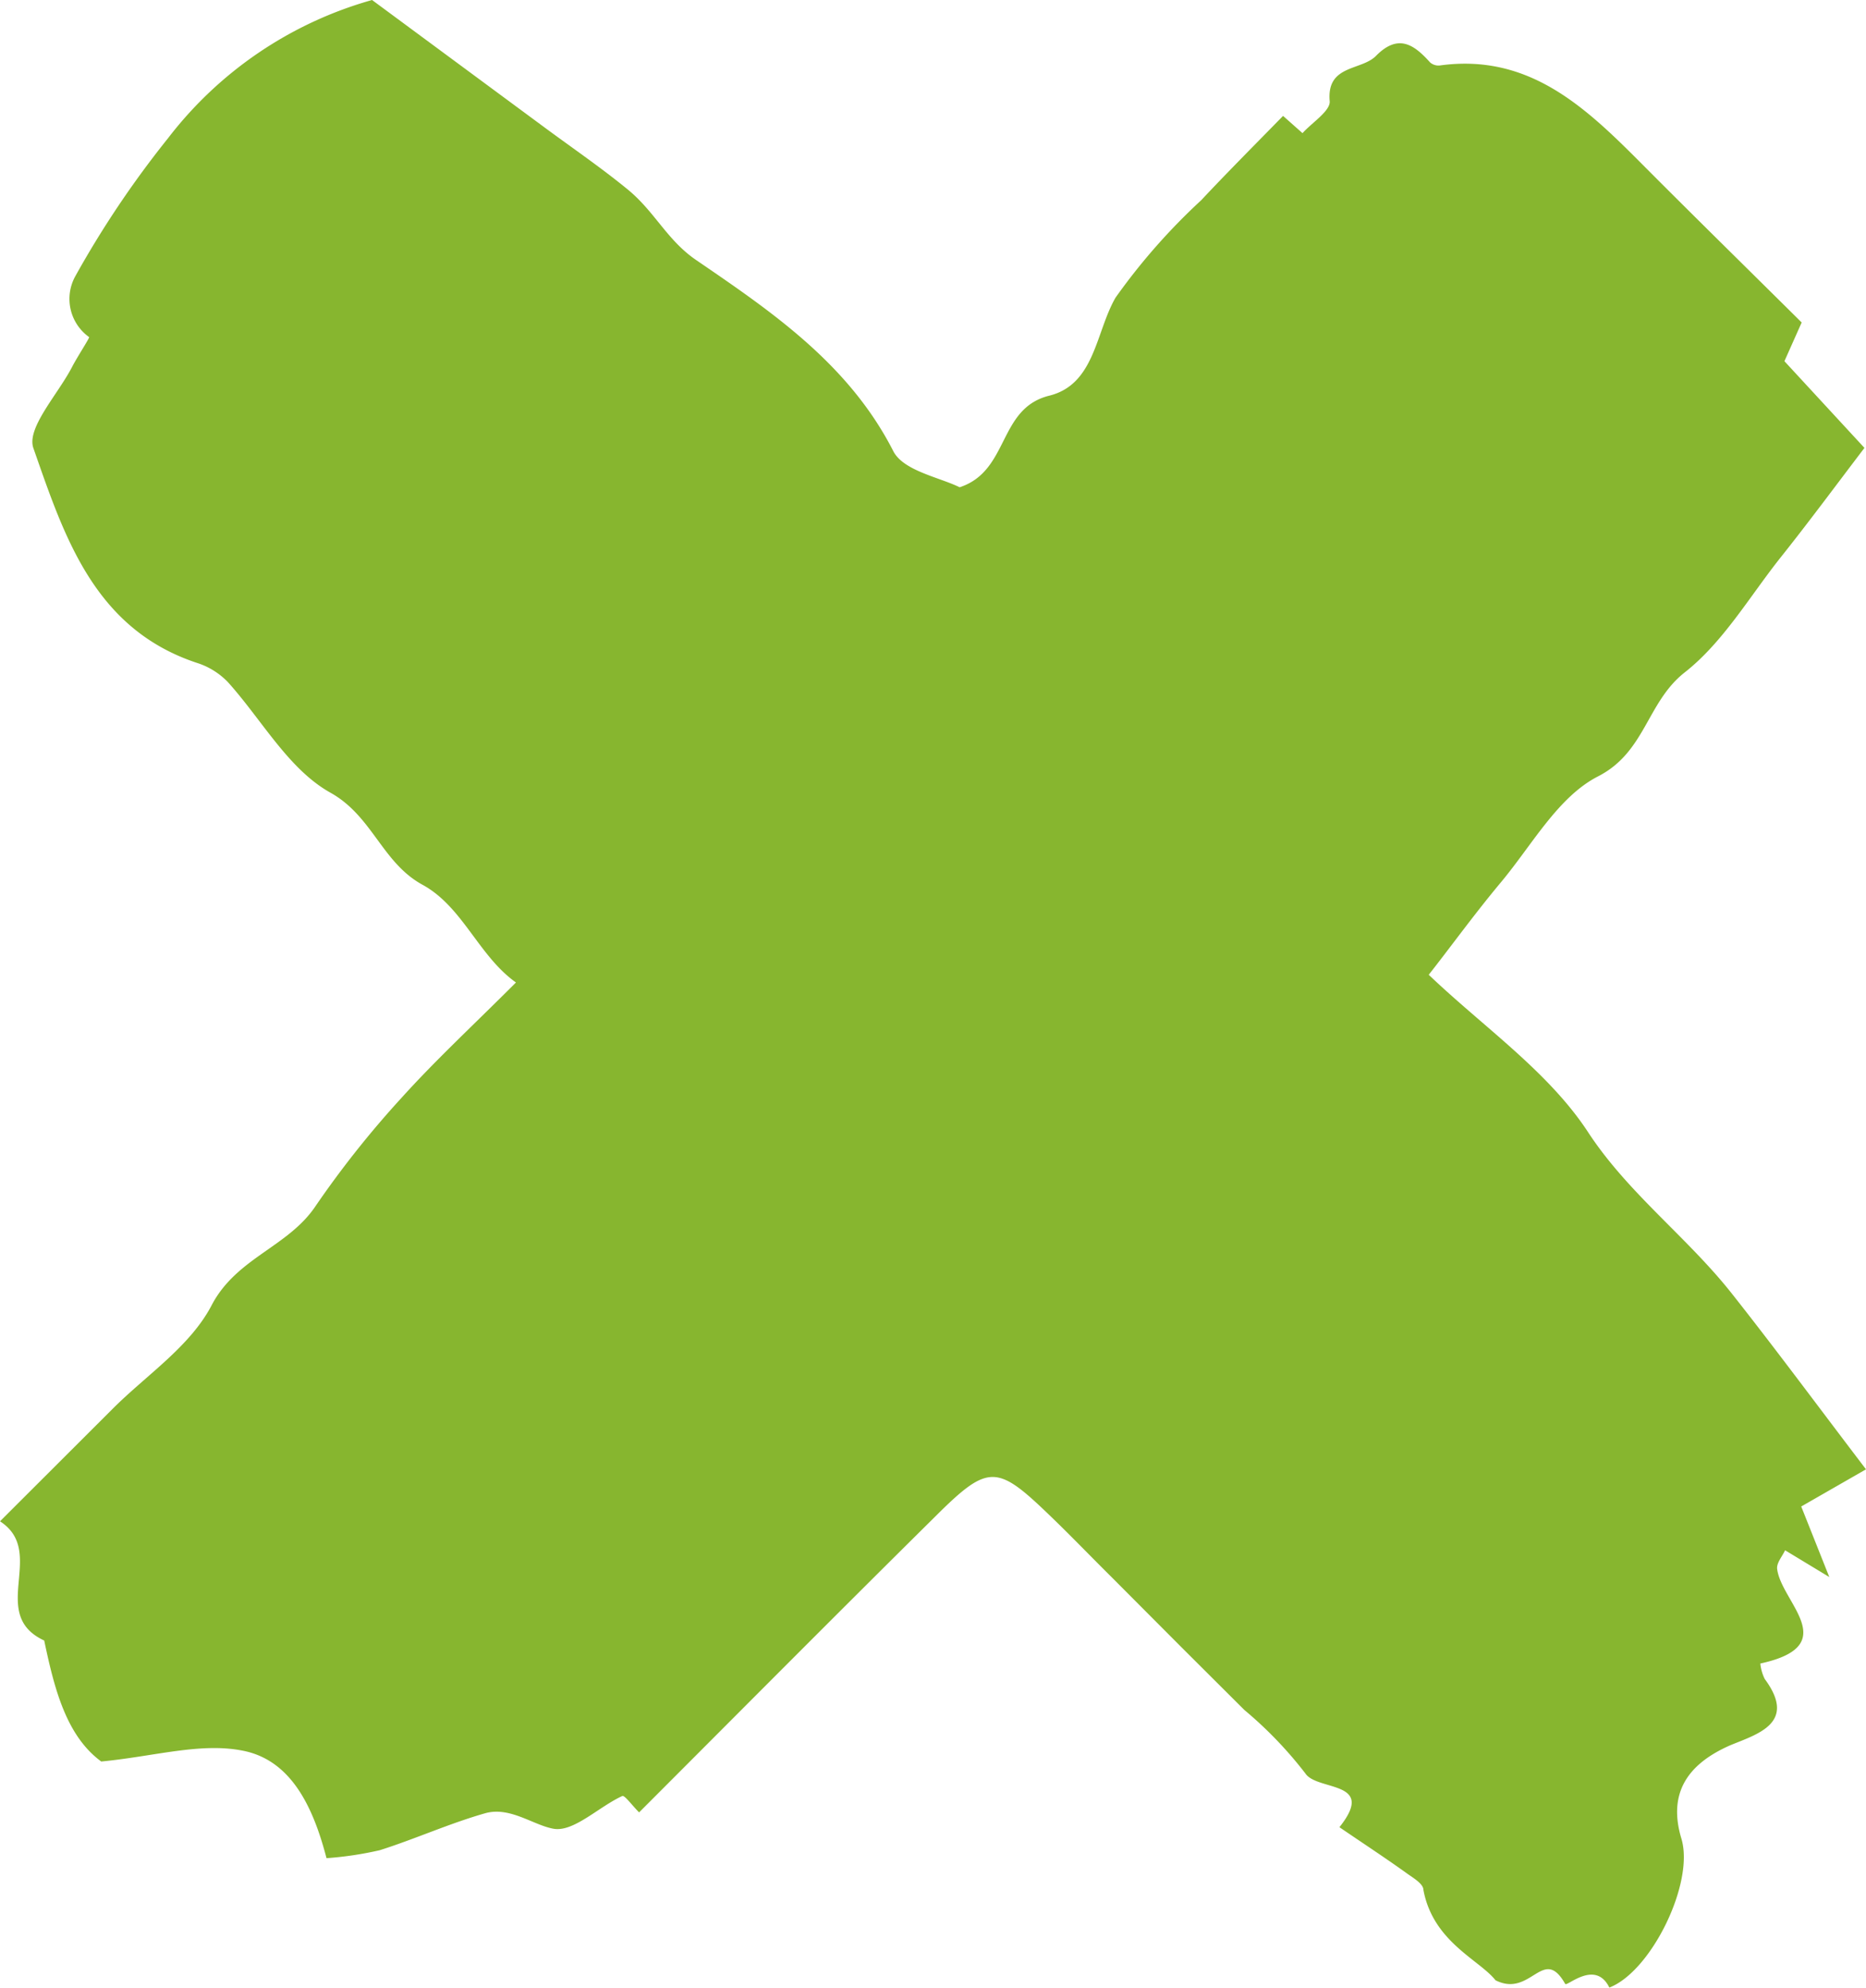 <?xml version="1.0" encoding="UTF-8"?> <svg xmlns="http://www.w3.org/2000/svg" viewBox="0 0 84.41 89.89"><defs><style>.cls-1{fill:#87b62f;}</style></defs><g id="Layer_2" data-name="Layer 2"><g id="Layer_1-2" data-name="Layer 1"><path class="cls-1" d="M84.41,66.43l-2.93,1.68,1.27,3.19-2-1.21c-.13.28-.39.57-.36.84.18,1.51,3,3.46-.76,4.28a2,2,0,0,0,.2.7c1.48,2-.34,2.49-1.57,3-2,.88-2.8,2.23-2.2,4.22s-1.36,6-3.26,6.73c-.64-1.3-1.94,0-2-.17-1-1.76-1.54.65-3.15-.16-.72-.92-2.82-1.73-3.26-4.08,0-.27-.42-.52-.69-.71-1-.72-2.07-1.42-3.11-2.13,1.7-2.13-1-1.62-1.54-2.43a18.19,18.19,0,0,0-2.76-2.87l-2.83-2.82-3.18-3.19c-.95-.94-1.87-1.9-2.83-2.82-2.37-2.28-2.75-2.3-5.17.11-4.48,4.43-8.92,8.9-13.37,13.35-.31-.31-.66-.79-.76-.74-1.07.49-2.2,1.64-3.11,1.48s-1.95-1-3.06-.71c-1.63.46-3.19,1.17-4.8,1.68a15.65,15.65,0,0,1-2.41.36c-.59-2.26-1.57-4.43-3.79-4.86-1.91-.38-4,.26-6.4.49C3,78.48,2.46,76.36,2,74.17c-2.57-1.19.15-4-2-5.39l5.1-5.09C6.63,62.16,8.61,60.87,9.58,59c1.12-2.13,3.44-2.62,4.68-4.45a44.28,44.28,0,0,1,3.88-4.89c1.56-1.73,3.27-3.31,5.2-5.24-1.7-1.21-2.4-3.42-4.23-4.42s-2.26-3.1-4.16-4.16-3.1-3.29-4.64-5A3.36,3.36,0,0,0,9,30c-4.74-1.52-6.09-5.75-7.49-9.74-.32-.91,1.11-2.43,1.75-3.67.25-.48.81-1.33.77-1.35A2.12,2.12,0,0,1,3.4,12.5,44.62,44.62,0,0,1,7.6,6.25,17.66,17.66,0,0,1,16.83,0l7.76,5.73c1.27.94,2.59,1.84,3.81,2.84s1.77,2.28,3.08,3.18c3.44,2.35,6.92,4.71,8.93,8.65.46.89,2.09,1.18,3,1.63,2.26-.74,1.72-3.56,4.05-4.14,2.07-.51,2.1-2.87,3-4.43a28.19,28.19,0,0,1,3.88-4.41c1.19-1.27,2.43-2.51,3.7-3.81l.88.78c.42-.47,1.26-1,1.23-1.44C60,2.9,61.6,3.21,62.26,2.51c1-1,1.71-.49,2.43.31a.57.57,0,0,0,.44.14c4.05-.56,6.61,1.91,9.15,4.46,2.35,2.36,4.73,4.69,7.22,7.16l-.78,1.75,3.62,3.92c-1.34,1.76-2.56,3.41-3.83,5-1.39,1.76-2.58,3.8-4.3,5.15s-1.77,3.6-3.92,4.7c-1.82.93-3,3.13-4.42,4.82-1.21,1.45-2.33,3-3.24,4.15,2.47,2.36,5.41,4.37,7.21,7.12s4.48,4.74,6.49,7.28S82.38,63.77,84.41,66.43Z"></path></g></g></svg> 